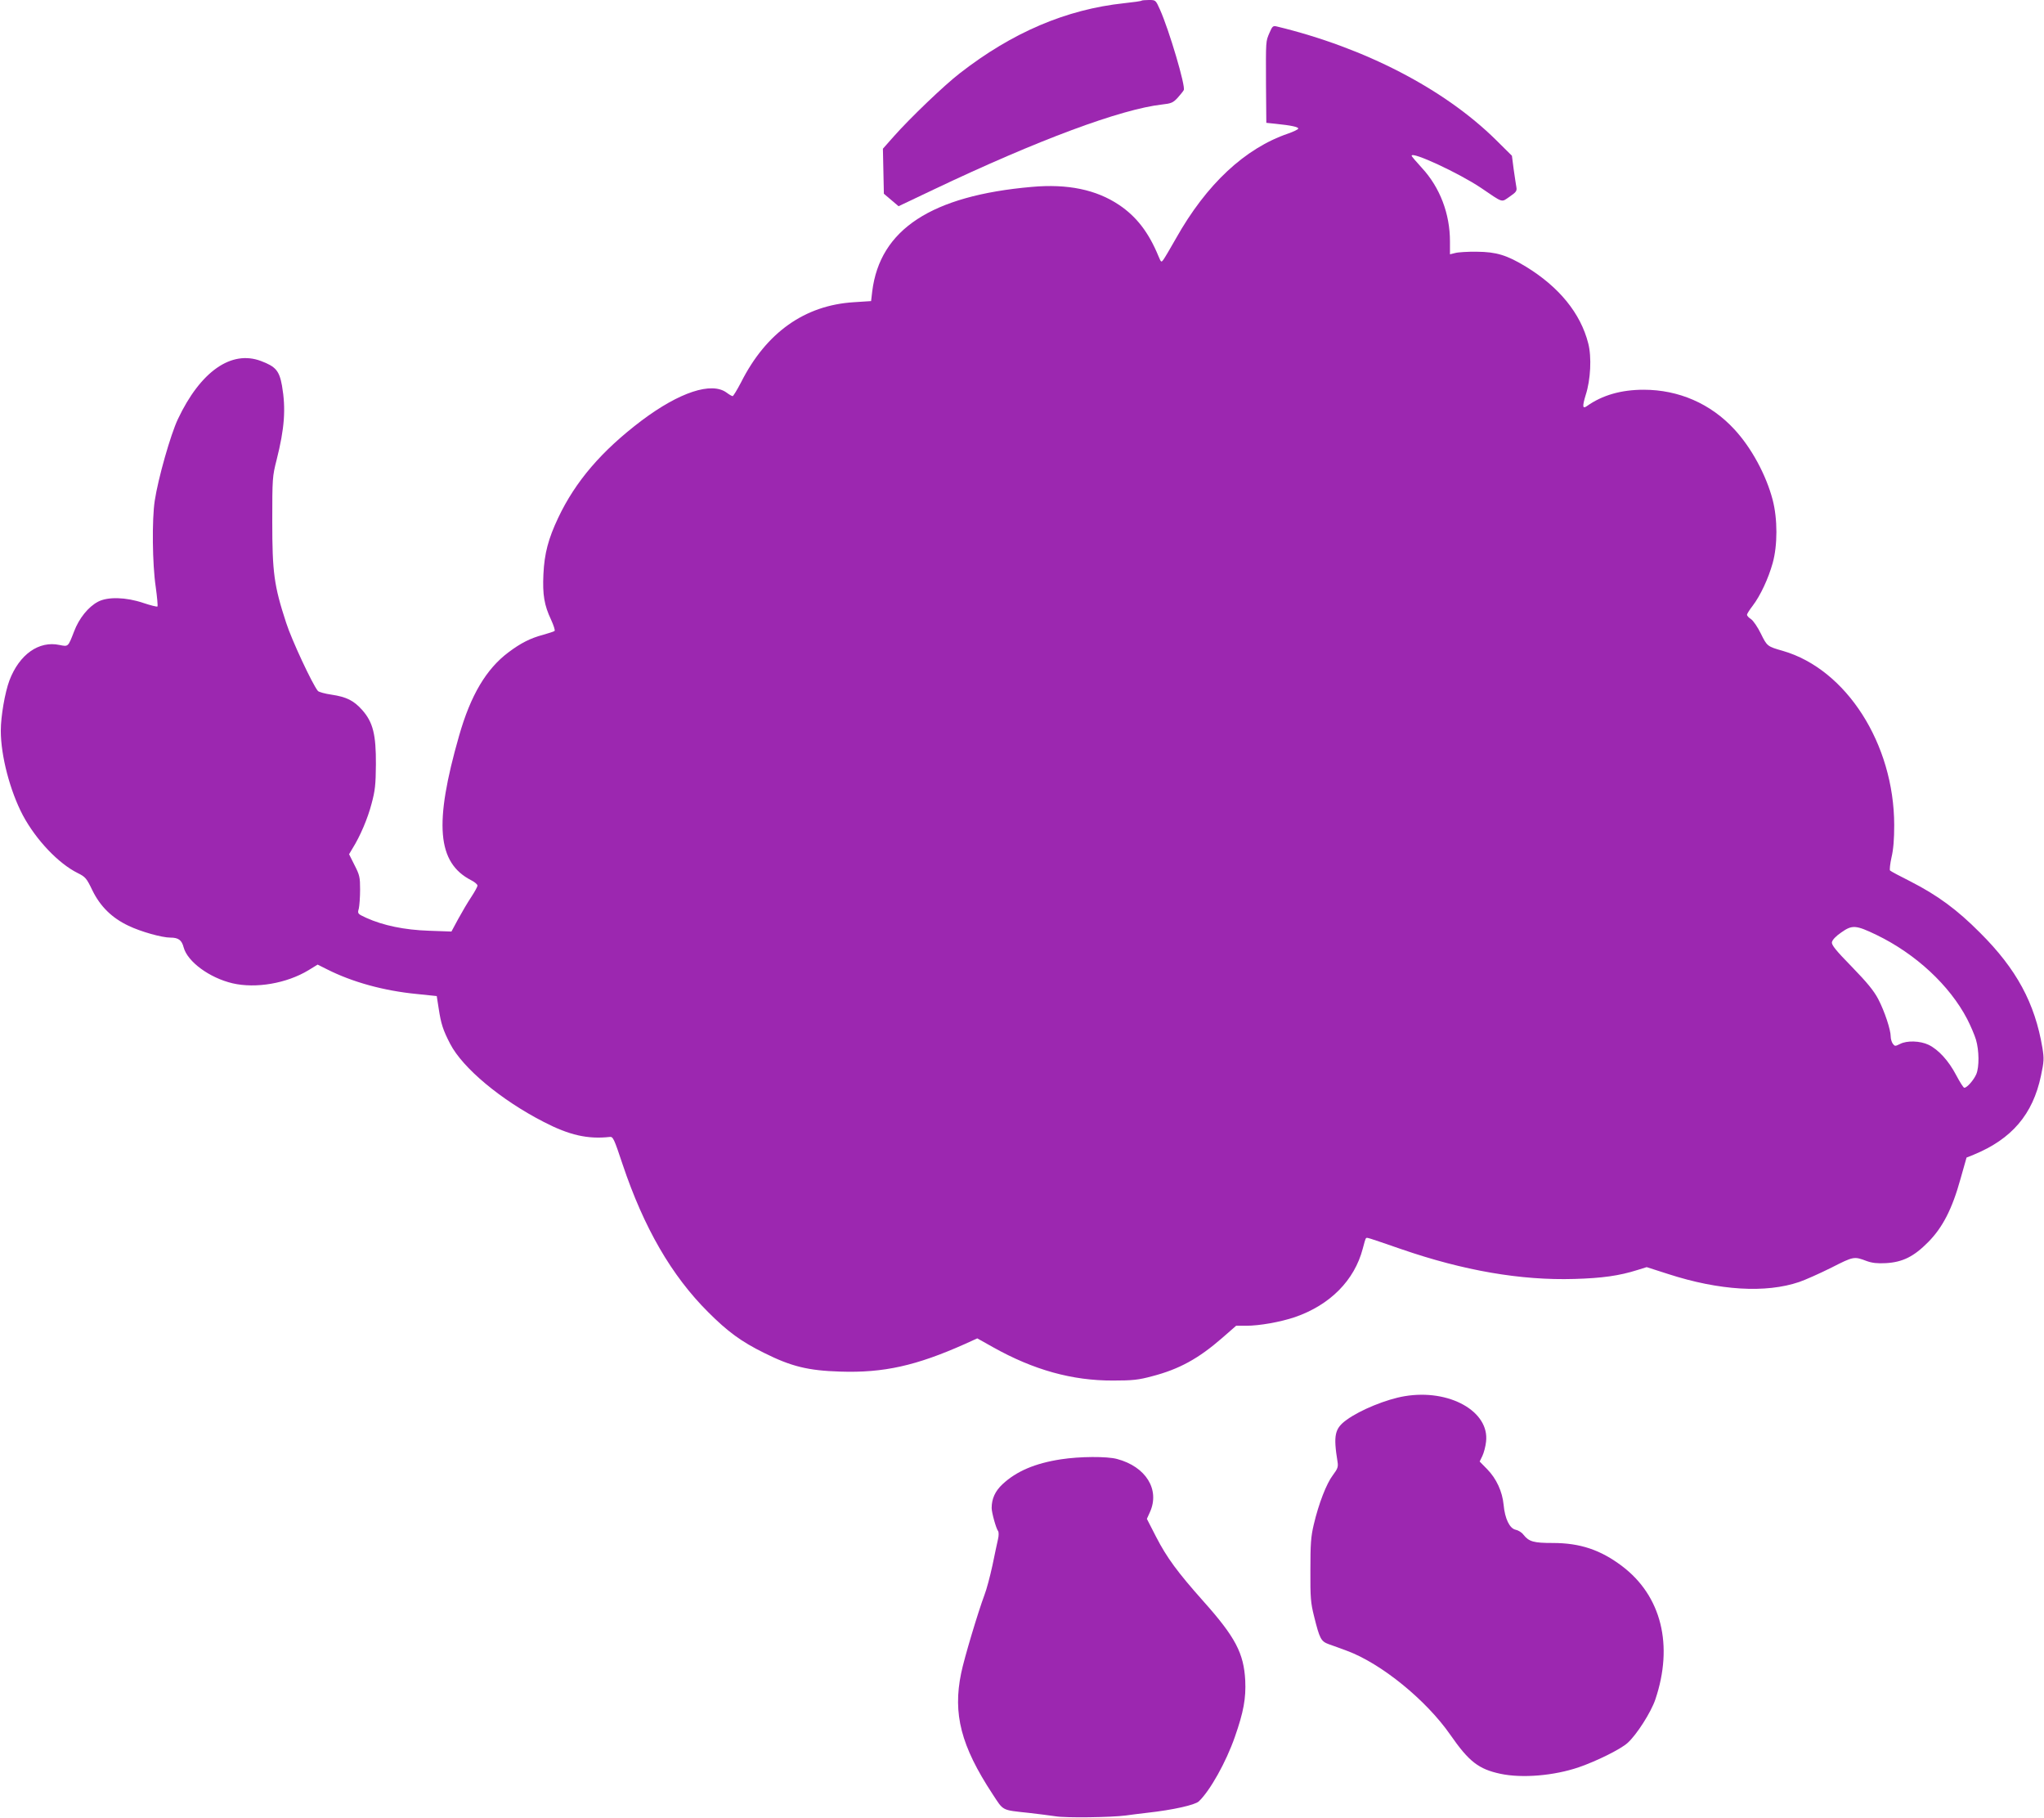 <?xml version="1.0" standalone="no"?>
<!DOCTYPE svg PUBLIC "-//W3C//DTD SVG 20010904//EN"
 "http://www.w3.org/TR/2001/REC-SVG-20010904/DTD/svg10.dtd">
<svg version="1.0" xmlns="http://www.w3.org/2000/svg"
 width="1280pt" height="1138pt" viewBox="0 0 1280 1138"
 preserveAspectRatio="xMidYMid meet">
<g transform="translate(0,1138) scale(0.1,-0.1)"
fill="#9c27b0" stroke="none">
<path d="M7149 11376 c-2 -3 -51 -10 -109 -16 -364 -39 -701 -183 -1030 -439
-97 -75 -310 -279 -412 -394 l-69 -78 3 -141 3 -141 46 -39 46 -39 219 104
c654 311 1174 504 1433 533 55 6 67 11 95 41 17 19 35 41 39 49 13 22 -92 377
-149 504 -27 60 -27 60 -69 60 -23 0 -44 -2 -46 -4z"/>
<path d="M7950 11175 c-24 -56 -23 -45 -22 -327 l2 -237 58 -6 c99 -10 143
-20 142 -30 0 -5 -29 -19 -63 -31 -270 -92 -512 -317 -703 -657 -35 -62 -70
-121 -78 -132 -14 -19 -15 -18 -31 20 -61 149 -138 249 -247 322 -143 96 -323
133 -546 113 -629 -55 -952 -266 -1000 -655 l-7 -60 -108 -7 c-308 -19 -549
-190 -706 -501 -25 -48 -49 -87 -53 -87 -5 0 -22 10 -38 22 -94 69 -295 3
-532 -175 -250 -189 -415 -381 -523 -610 -61 -129 -86 -222 -92 -352 -6 -128
5 -194 48 -285 16 -35 26 -66 22 -70 -4 -4 -37 -14 -71 -24 -80 -21 -141 -52
-218 -110 -139 -104 -237 -269 -309 -522 -158 -551 -138 -795 76 -905 22 -11
39 -26 39 -33 0 -8 -18 -40 -39 -72 -22 -33 -58 -94 -82 -138 l-42 -78 -141 5
c-153 5 -287 33 -393 81 -54 25 -55 26 -46 58 4 18 8 72 8 119 0 77 -3 91 -35
153 l-34 68 22 37 c47 75 95 187 119 280 22 81 26 119 27 246 1 185 -18 263
-85 339 -53 60 -99 83 -193 97 -42 6 -80 17 -85 23 -34 40 -166 323 -199 427
-76 232 -87 315 -87 634 0 271 1 283 27 385 50 198 59 320 34 465 -17 94 -39
120 -132 155 -186 70 -379 -66 -520 -364 -46 -97 -124 -372 -145 -511 -18
-117 -15 -397 6 -538 9 -65 14 -121 11 -124 -3 -3 -43 7 -88 22 -109 37 -223
40 -284 8 -61 -32 -119 -104 -150 -186 -38 -98 -36 -96 -91 -85 -129 28 -252
-59 -314 -222 -28 -75 -54 -224 -54 -315 0 -157 58 -377 138 -529 83 -155 224
-303 344 -362 48 -24 55 -32 92 -109 49 -100 122 -172 226 -221 77 -37 209
-74 262 -74 50 0 71 -15 83 -61 24 -90 162 -191 306 -225 146 -34 339 -1 476
82 l57 35 58 -29 c160 -81 357 -135 563 -155 l125 -13 12 -77 c15 -98 27 -135
72 -222 78 -151 317 -351 586 -489 160 -83 276 -109 413 -94 21 3 27 -10 81
-172 133 -396 306 -696 536 -925 121 -121 206 -184 350 -255 170 -85 276 -111
477 -117 272 -9 476 37 781 173 l77 35 98 -55 c255 -143 497 -210 752 -209
123 0 160 4 245 27 170 44 291 111 439 240 l87 76 63 0 c83 0 213 23 305 54
220 76 373 230 425 429 8 33 17 62 20 65 7 6 5 6 220 -68 391 -135 750 -197
1085 -187 175 5 281 20 395 56 l58 18 134 -43 c321 -104 612 -121 821 -50 38
13 128 53 202 90 140 71 141 71 221 41 33 -12 66 -16 120 -13 105 6 175 41
265 132 90 91 150 207 202 395 l38 134 45 18 c238 98 370 252 421 494 19 90
20 107 9 175 -47 280 -162 493 -390 720 -145 146 -267 235 -435 321 -66 33
-124 64 -129 69 -4 4 0 41 9 82 12 50 17 114 17 203 -1 508 -300 975 -697
1090 -98 28 -99 29 -138 108 -20 41 -48 82 -62 91 -14 9 -25 21 -25 27 0 6 16
31 36 57 48 63 98 170 125 267 31 111 31 276 0 395 -41 157 -134 328 -240 442
-148 161 -349 248 -568 248 -141 0 -259 -34 -355 -102 -28 -20 -30 -3 -8 69
31 95 38 238 16 323 -48 189 -183 354 -391 481 -119 72 -185 92 -305 93 -58 1
-120 -3 -137 -8 l-33 -8 0 81 c0 173 -63 338 -176 460 -35 38 -64 72 -64 76 0
29 297 -109 434 -201 143 -97 126 -92 180 -55 41 28 46 36 42 59 -3 15 -10 65
-17 112 l-11 85 -101 100 c-324 319 -820 576 -1370 709 -25 6 -29 3 -47 -39z
m3801 -5648 c246 -119 458 -316 568 -527 21 -41 46 -99 55 -129 20 -68 21
-171 2 -216 -16 -37 -58 -85 -75 -85 -6 0 -28 36 -51 79 -47 90 -111 160 -173
190 -53 25 -135 28 -179 5 -30 -15 -32 -15 -45 2 -7 10 -13 30 -13 45 0 42
-38 157 -78 234 -28 53 -69 103 -165 202 -100 102 -128 137 -125 154 2 14 24
38 58 61 69 49 92 47 221 -15z"/>
<path d="M8796 2639 c-114 -19 -278 -86 -363 -148 -75 -54 -84 -96 -57 -263 5
-31 1 -43 -29 -83 -40 -52 -89 -178 -120 -310 -18 -76 -21 -121 -21 -285 -1
-172 2 -206 23 -289 35 -141 43 -157 93 -175 24 -8 75 -27 113 -41 214 -79
496 -308 648 -527 116 -167 177 -214 313 -243 136 -29 336 -12 491 41 113 39
262 113 305 152 57 51 147 192 174 272 115 340 38 649 -208 835 -135 102 -263
145 -434 145 -120 0 -149 8 -184 52 -10 14 -33 28 -49 31 -37 8 -67 68 -75
156 -8 83 -45 164 -103 223 l-47 48 17 35 c9 19 20 59 23 89 23 190 -231 332
-510 285z"/>
<path d="M6645 2244 c-164 -25 -280 -75 -367 -156 -46 -43 -68 -91 -68 -149 0
-29 28 -129 40 -144 5 -6 5 -29 0 -50 -5 -22 -21 -96 -35 -165 -15 -69 -37
-152 -50 -185 -39 -104 -127 -396 -146 -490 -53 -255 -1 -456 196 -756 71
-108 54 -100 230 -119 55 -6 129 -16 165 -21 63 -11 347 -7 440 5 25 4 86 11
135 17 163 18 298 49 322 71 70 66 171 246 226 404 55 157 70 242 65 353 -9
171 -62 272 -262 496 -162 182 -229 273 -296 403 l-58 113 19 42 c64 141 -25
285 -206 333 -63 17 -233 16 -350 -2z"/>
</g>
</svg>
